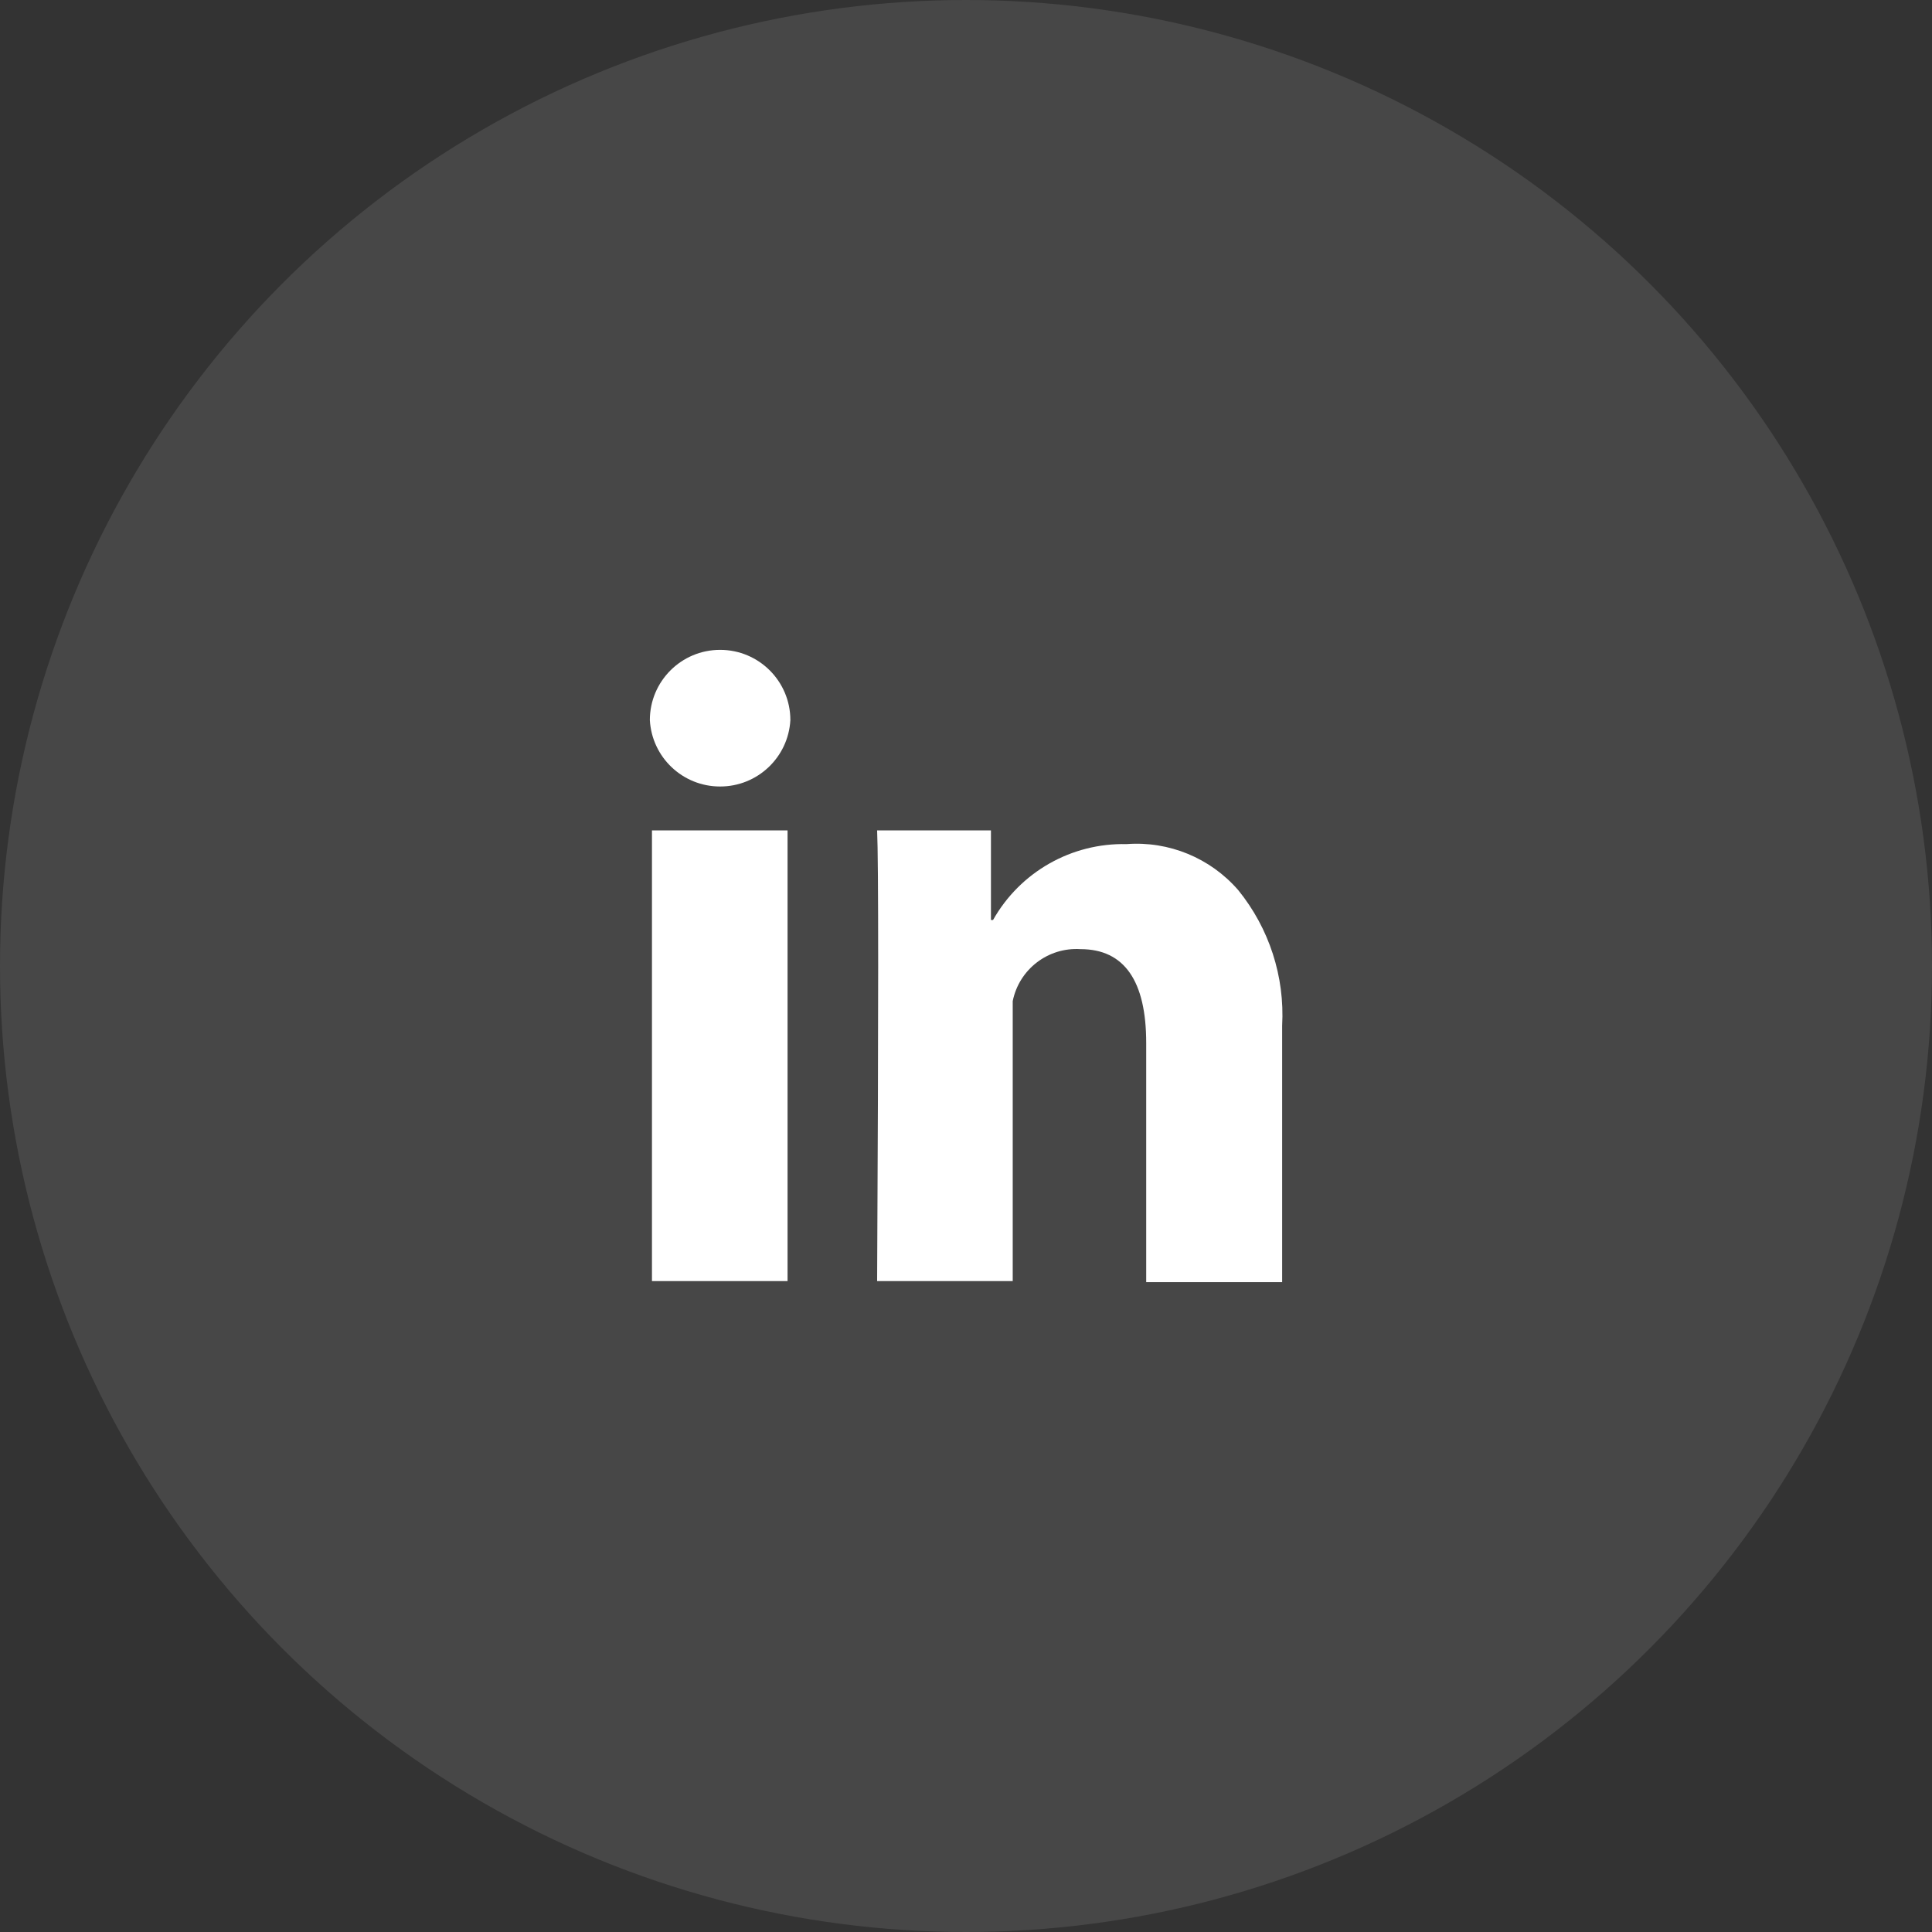 <svg width="44" height="44" viewBox="0 0 44 44" fill="none" xmlns="http://www.w3.org/2000/svg">
<rect x="0" y="0" width="44" height="44" fill="#333333" stroke="none"/>
<circle cx="22" cy="22" r="22" fill="white" fill-opacity="0.1"/>
<mask id="mask0_300_1431" style="mask-type:luminance" maskUnits="userSpaceOnUse" x="14" y="14" width="16" height="16">
<path d="M30 14H14V30H30V14Z" fill="white"/>
</mask>
<g mask="url(#mask0_300_1431)">
<path d="M14.848 18.912H17.936V29.176H14.848V18.912ZM16.4 14.8C15.516 14.8 14.8 15.516 14.8 16.4C14.847 17.249 15.549 17.913 16.4 17.912C17.25 17.913 17.953 17.249 18 16.4C18 15.516 17.284 14.8 16.4 14.8ZM28.2 20.272C27.565 19.54 26.622 19.151 25.656 19.224C24.401 19.195 23.233 19.859 22.616 20.952H22.568V18.912H19.976C20.008 19.61 20.008 23.032 19.976 29.176H23.064V22.8C23.21 22.075 23.869 21.569 24.608 21.616C25.608 21.616 26.104 22.344 26.104 23.752V29.2H29.2V23.36C29.262 22.242 28.905 21.141 28.2 20.272Z" fill="white"/>
</g>
</svg>
